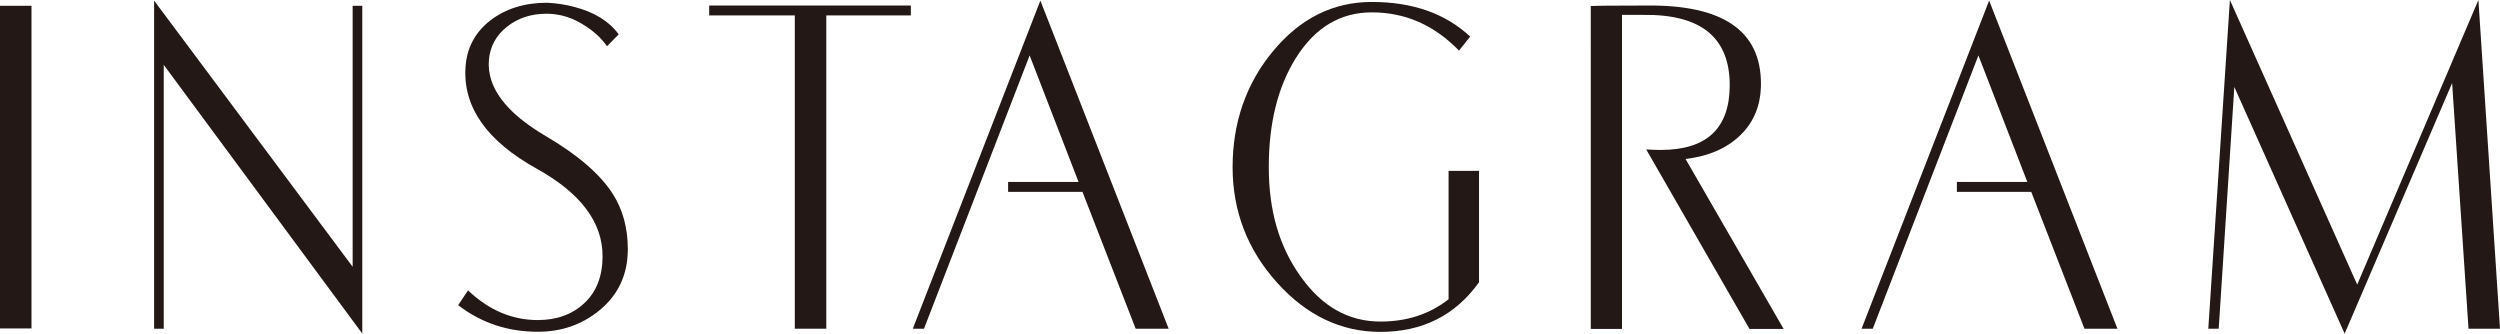 <?xml version="1.0" encoding="UTF-8"?>
<svg id="_レイヤー_1" data-name="レイヤー 1" xmlns="http://www.w3.org/2000/svg" viewBox="0 0 384.31 51.29">
  <defs>
    <style>
      .cls-1 {
        fill: #231815;
        stroke-width: 0px;
      }
    </style>
  </defs>
  <path class="cls-1" d="M4.84,50.49H0V.89h4.84v49.6Z"/>
  <path class="cls-1" d="M55.7,51.29L25.17,9.97v40.56h-1.48V.09l30.52,40.92V.89h1.48v50.4Z"/>
  <path class="cls-1" d="M96.51,38.31c0,3.91-1.48,7.07-4.44,9.46-2.67,2.16-5.8,3.23-9.4,3.23-4.61,0-8.69-1.36-12.24-4.09l1.52-2.27c3.2,3.04,6.77,4.56,10.72,4.56,2.93,0,5.33-.87,7.18-2.62,1.85-1.74,2.78-4.15,2.78-7.21,0-5.22-3.39-9.71-10.16-13.46-7.6-4.23-11.24-9.37-10.92-15.42.16-3.06,1.45-5.52,3.88-7.39,2.35-1.78,5.24-2.68,8.68-2.68,1.49.08,2.88.29,4.16.64,3.09.8,5.37,2.2,6.84,4.22l-1.8,1.83c-.8-1.16-1.89-2.2-3.28-3.09-1.89-1.27-3.89-1.91-6-1.91-2.4,0-4.44.67-6.12,2.02-1.68,1.34-2.6,3.07-2.76,5.17-.29,4.13,2.6,7.99,8.68,11.58,4.96,2.9,8.41,5.87,10.36,8.91,1.55,2.42,2.32,5.26,2.32,8.51Z"/>
  <path class="cls-1" d="M140.02,2.37h-13v48.16h-4.84V2.37h-13.16V.85h31v1.52Z"/>
  <path class="cls-1" d="M179.65,50.53h-5.07l-8.18-21.04h-11.43v-1.52h10.83l-7.52-19.45-16.24,42.01h-1.72S159.93.09,159.93.09l19.72,50.44Z"/>
  <path class="cls-1" d="M227.36,43.39c-3.63,5.08-8.68,7.63-15.16,7.63-6.05,0-11.35-2.53-15.9-7.59s-6.82-10.98-6.82-17.75,2.05-12.79,6.16-17.75c4.19-5.09,9.27-7.63,15.24-7.63,6.27,0,11.31,1.77,15.12,5.32l-1.72,2.16c-3.79-3.92-8.25-5.88-13.4-5.88-4.83,0-8.71,2.32-11.64,6.96-2.8,4.45-4.2,10.06-4.2,16.83s1.63,12.23,4.88,16.79c3.28,4.64,7.37,6.95,12.28,6.95,4.08,0,7.57-1.14,10.48-3.43v-19.73h4.68v17.13Z"/>
  <path class="cls-1" d="M274.2,50.57h-5.26l-15.88-27.6c.77.05,1.52.08,2.24.08,7.07,0,10.6-3.32,10.6-9.96,0-7.33-4.44-10.93-13.32-10.8h-3.24v48.28h-4.8V.93c.75-.05,3.64-.08,8.68-.08,11.65-.11,17.48,3.9,17.48,12.03,0,3.2-1.04,5.82-3.12,7.86-2.08,2.04-4.9,3.27-8.47,3.7l15.08,26.13Z"/>
  <path class="cls-1" d="M325.5,50.53h-5.07l-8.18-21.04h-11.43v-1.52h10.83l-7.52-19.45-16.24,42.01h-1.72S305.78.09,305.78.09l19.72,50.44Z"/>
  <path class="cls-1" d="M384.31,50.53h-4.84l-2.52-37.76-16.52,38.52-16.96-37.92-2.4,37.16h-1.6l3.32-50.53,19.57,43.75L380.99,0l3.32,50.53Z"/>
</svg>